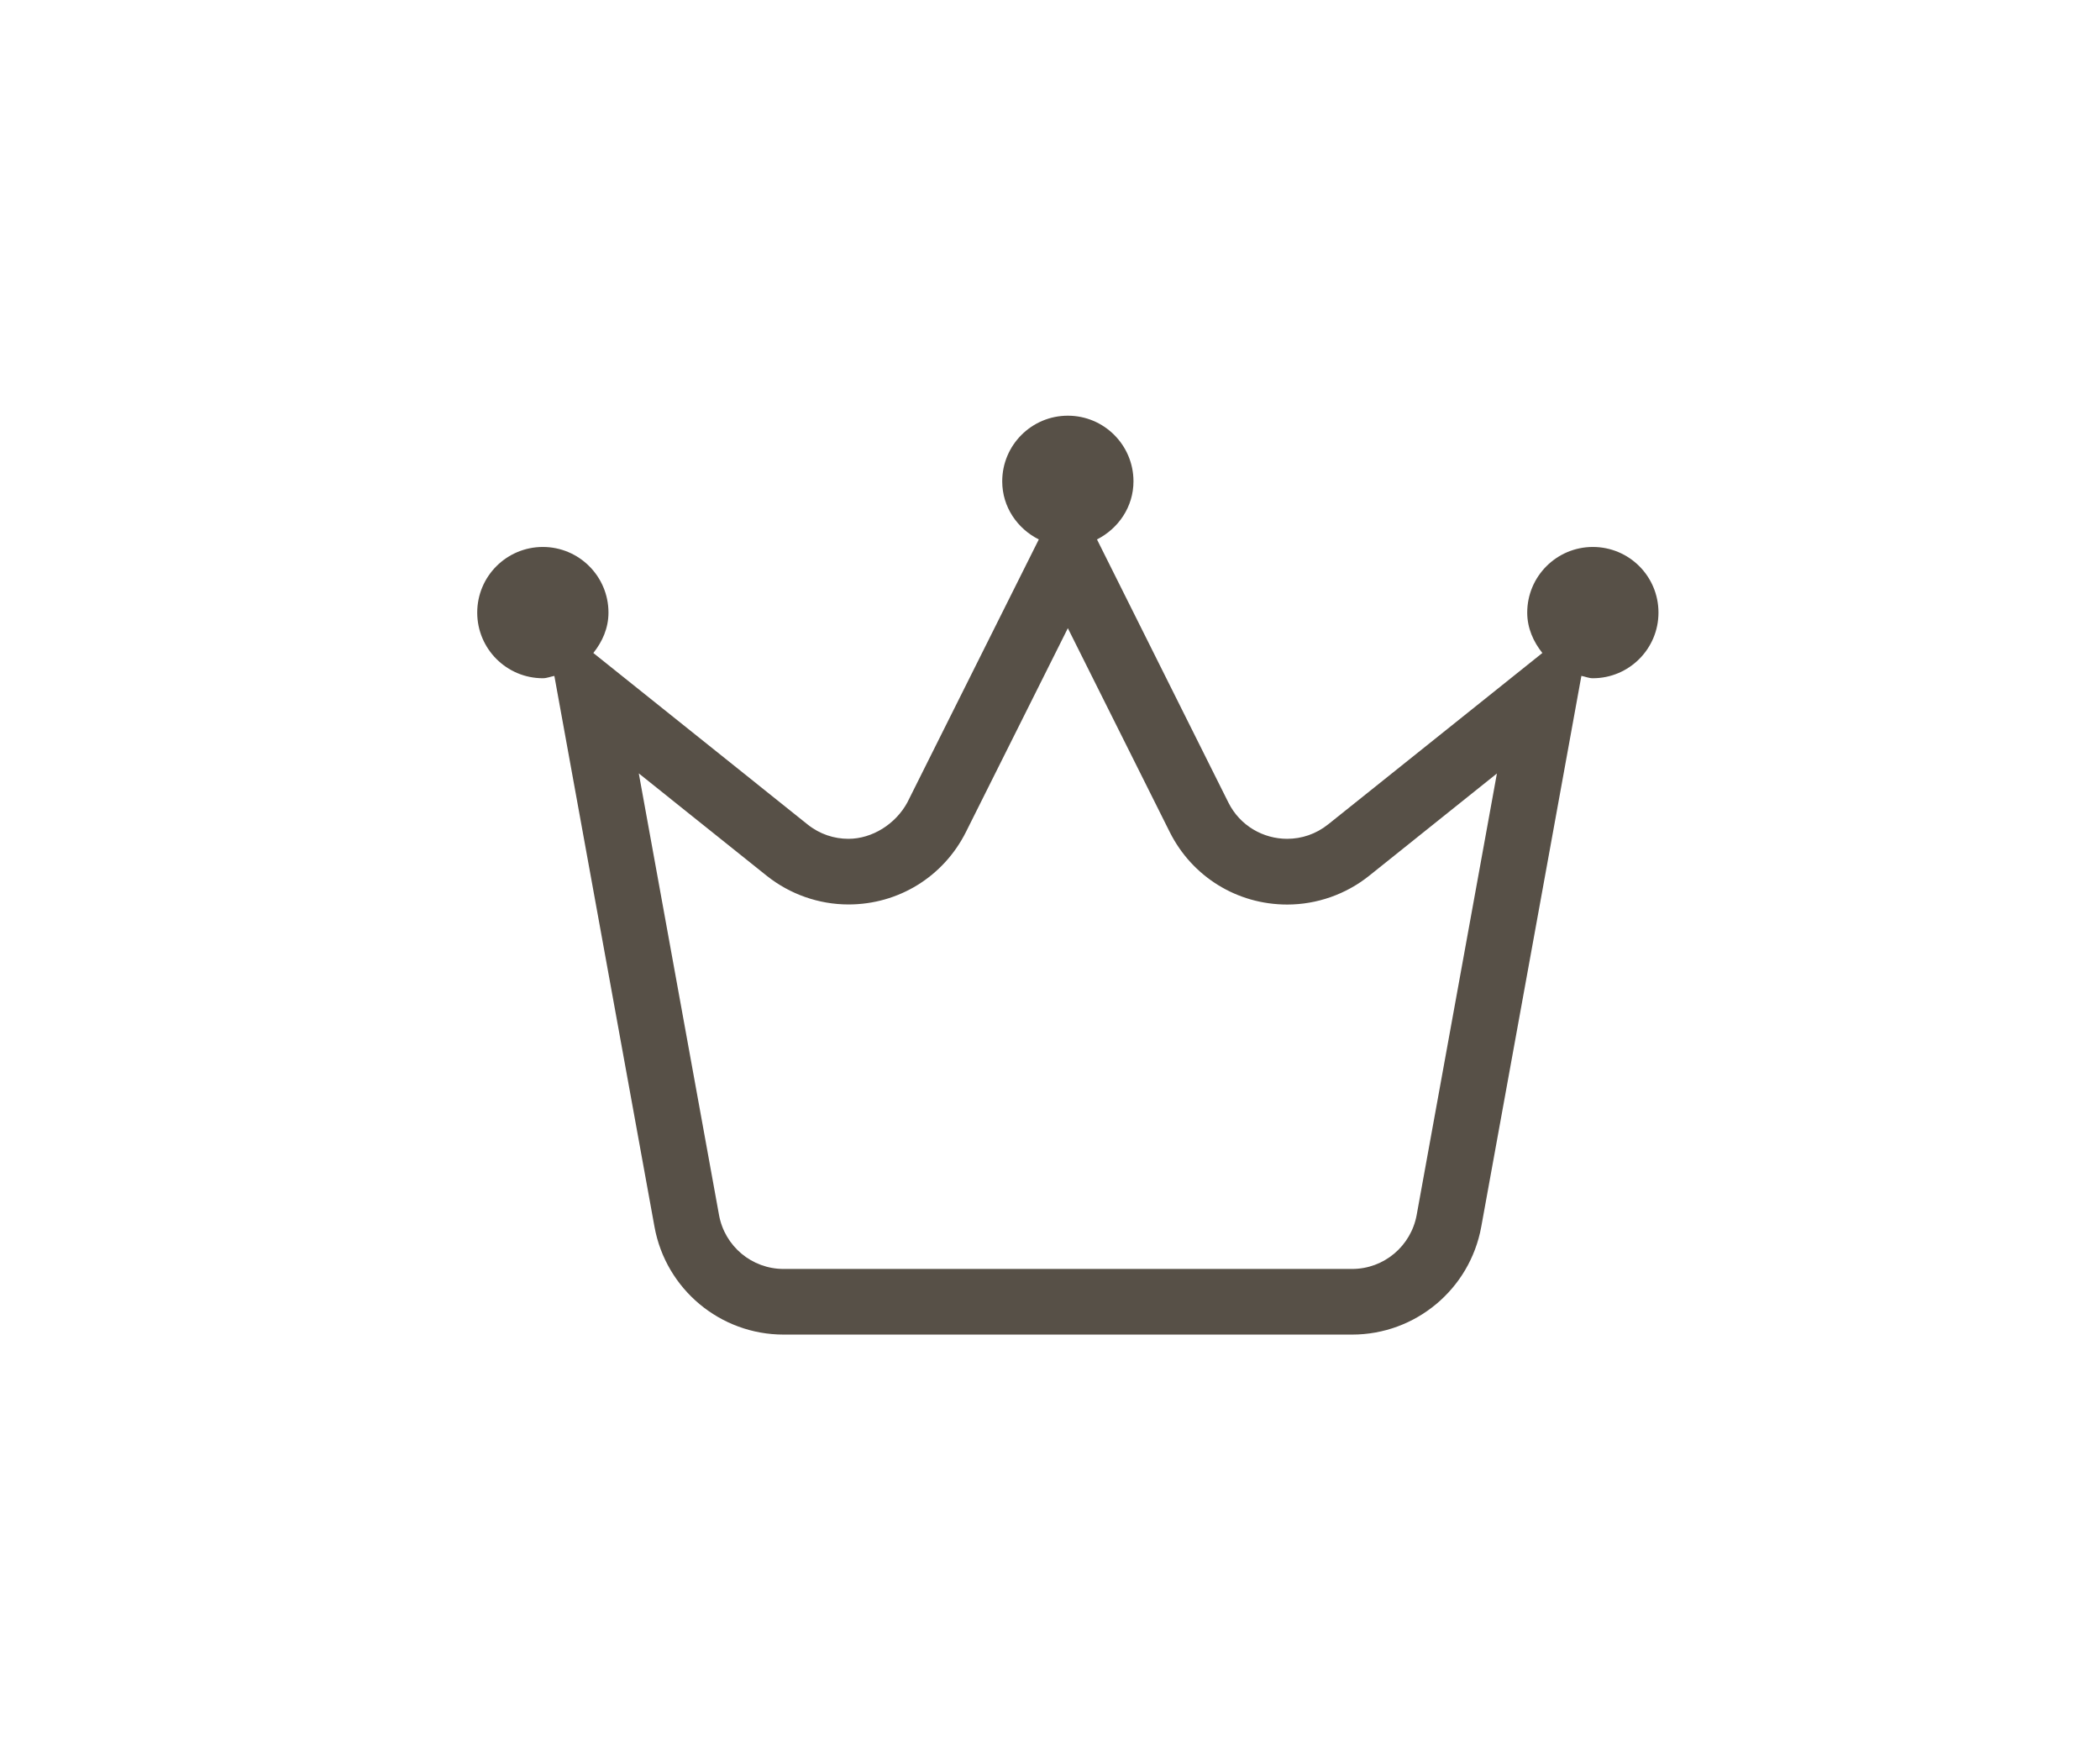 <?xml version="1.0" encoding="UTF-8"?>
<svg width="48px" height="40px" viewBox="0 0 48 40" version="1.1" xmlns="http://www.w3.org/2000/svg" xmlns:xlink="http://www.w3.org/1999/xlink">
    <title>Wedding Veils</title>
    <g id="Icons" stroke="none" stroke-width="1" fill="none" fill-rule="evenodd" opacity="0.75">
        <g transform="translate(-188, -2125)" id="Text">
            <g transform="translate(188, 99)">
                <g id="Wedding-Veils" transform="translate(0, 2026)">
                    <rect id="Rectangle" x="0" y="0" width="48" height="40"></rect>
                    <g id="crown" transform="translate(10.908, 9.5)" fill="#1F1509" fill-rule="nonzero">
                        <path d="M25.5,3 C24.672,3 24,3.672 24,4.5 C24,4.854 24.141,5.166 24.346,5.423 L19.448,9.341 C19.169,9.564 18.839,9.67 18.513,9.67 C17.969,9.67 17.436,9.375 17.169,8.84 L14.166,2.828 C14.653,2.581 15,2.086 15,1.5 C15,0.672 14.328,0 13.5,0 C12.672,0 12,0.672 12,1.5 C12,2.086 12.345,2.581 12.836,2.828 L9.83,8.841 C9.562,9.333 9.028,9.67 8.484,9.67 C8.159,9.67 7.829,9.565 7.55,9.341 L2.654,5.423 C2.859,5.166 3,4.856 3,4.5 C3,3.672 2.328,3 1.5,3 C0.672,3 0,3.67 0,4.5 C0,5.328 0.672,6 1.5,6 C1.593,6 1.674,5.963 1.763,5.947 L4.052,18.538 C4.312,19.964 5.555,21 7.003,21 L19.997,21 C21.447,21 22.689,19.963 22.949,18.537 L25.238,5.946 C25.327,5.963 25.406,6 25.5,6 C26.328,6 27,5.328 27,4.5 C27,3.67 26.33,3 25.5,3 L25.5,3 Z M21.473,18.267 C21.342,18.98 20.723,19.5 19.997,19.5 L7.003,19.5 C6.278,19.5 5.657,18.982 5.527,18.268 L3.693,8.175 L6.614,10.512 C7.144,10.936 7.809,11.17 8.486,11.17 C9.631,11.17 10.66,10.534 11.172,9.511 L13.5,4.856 L15.828,9.513 C16.34,10.537 17.369,11.172 18.514,11.172 C19.191,11.172 19.856,10.939 20.386,10.515 L23.307,8.177 L21.473,18.267 L21.473,18.267 Z" id="Shape"></path>
                    </g>
                </g>
            </g>
        </g>
    </g>
</svg>